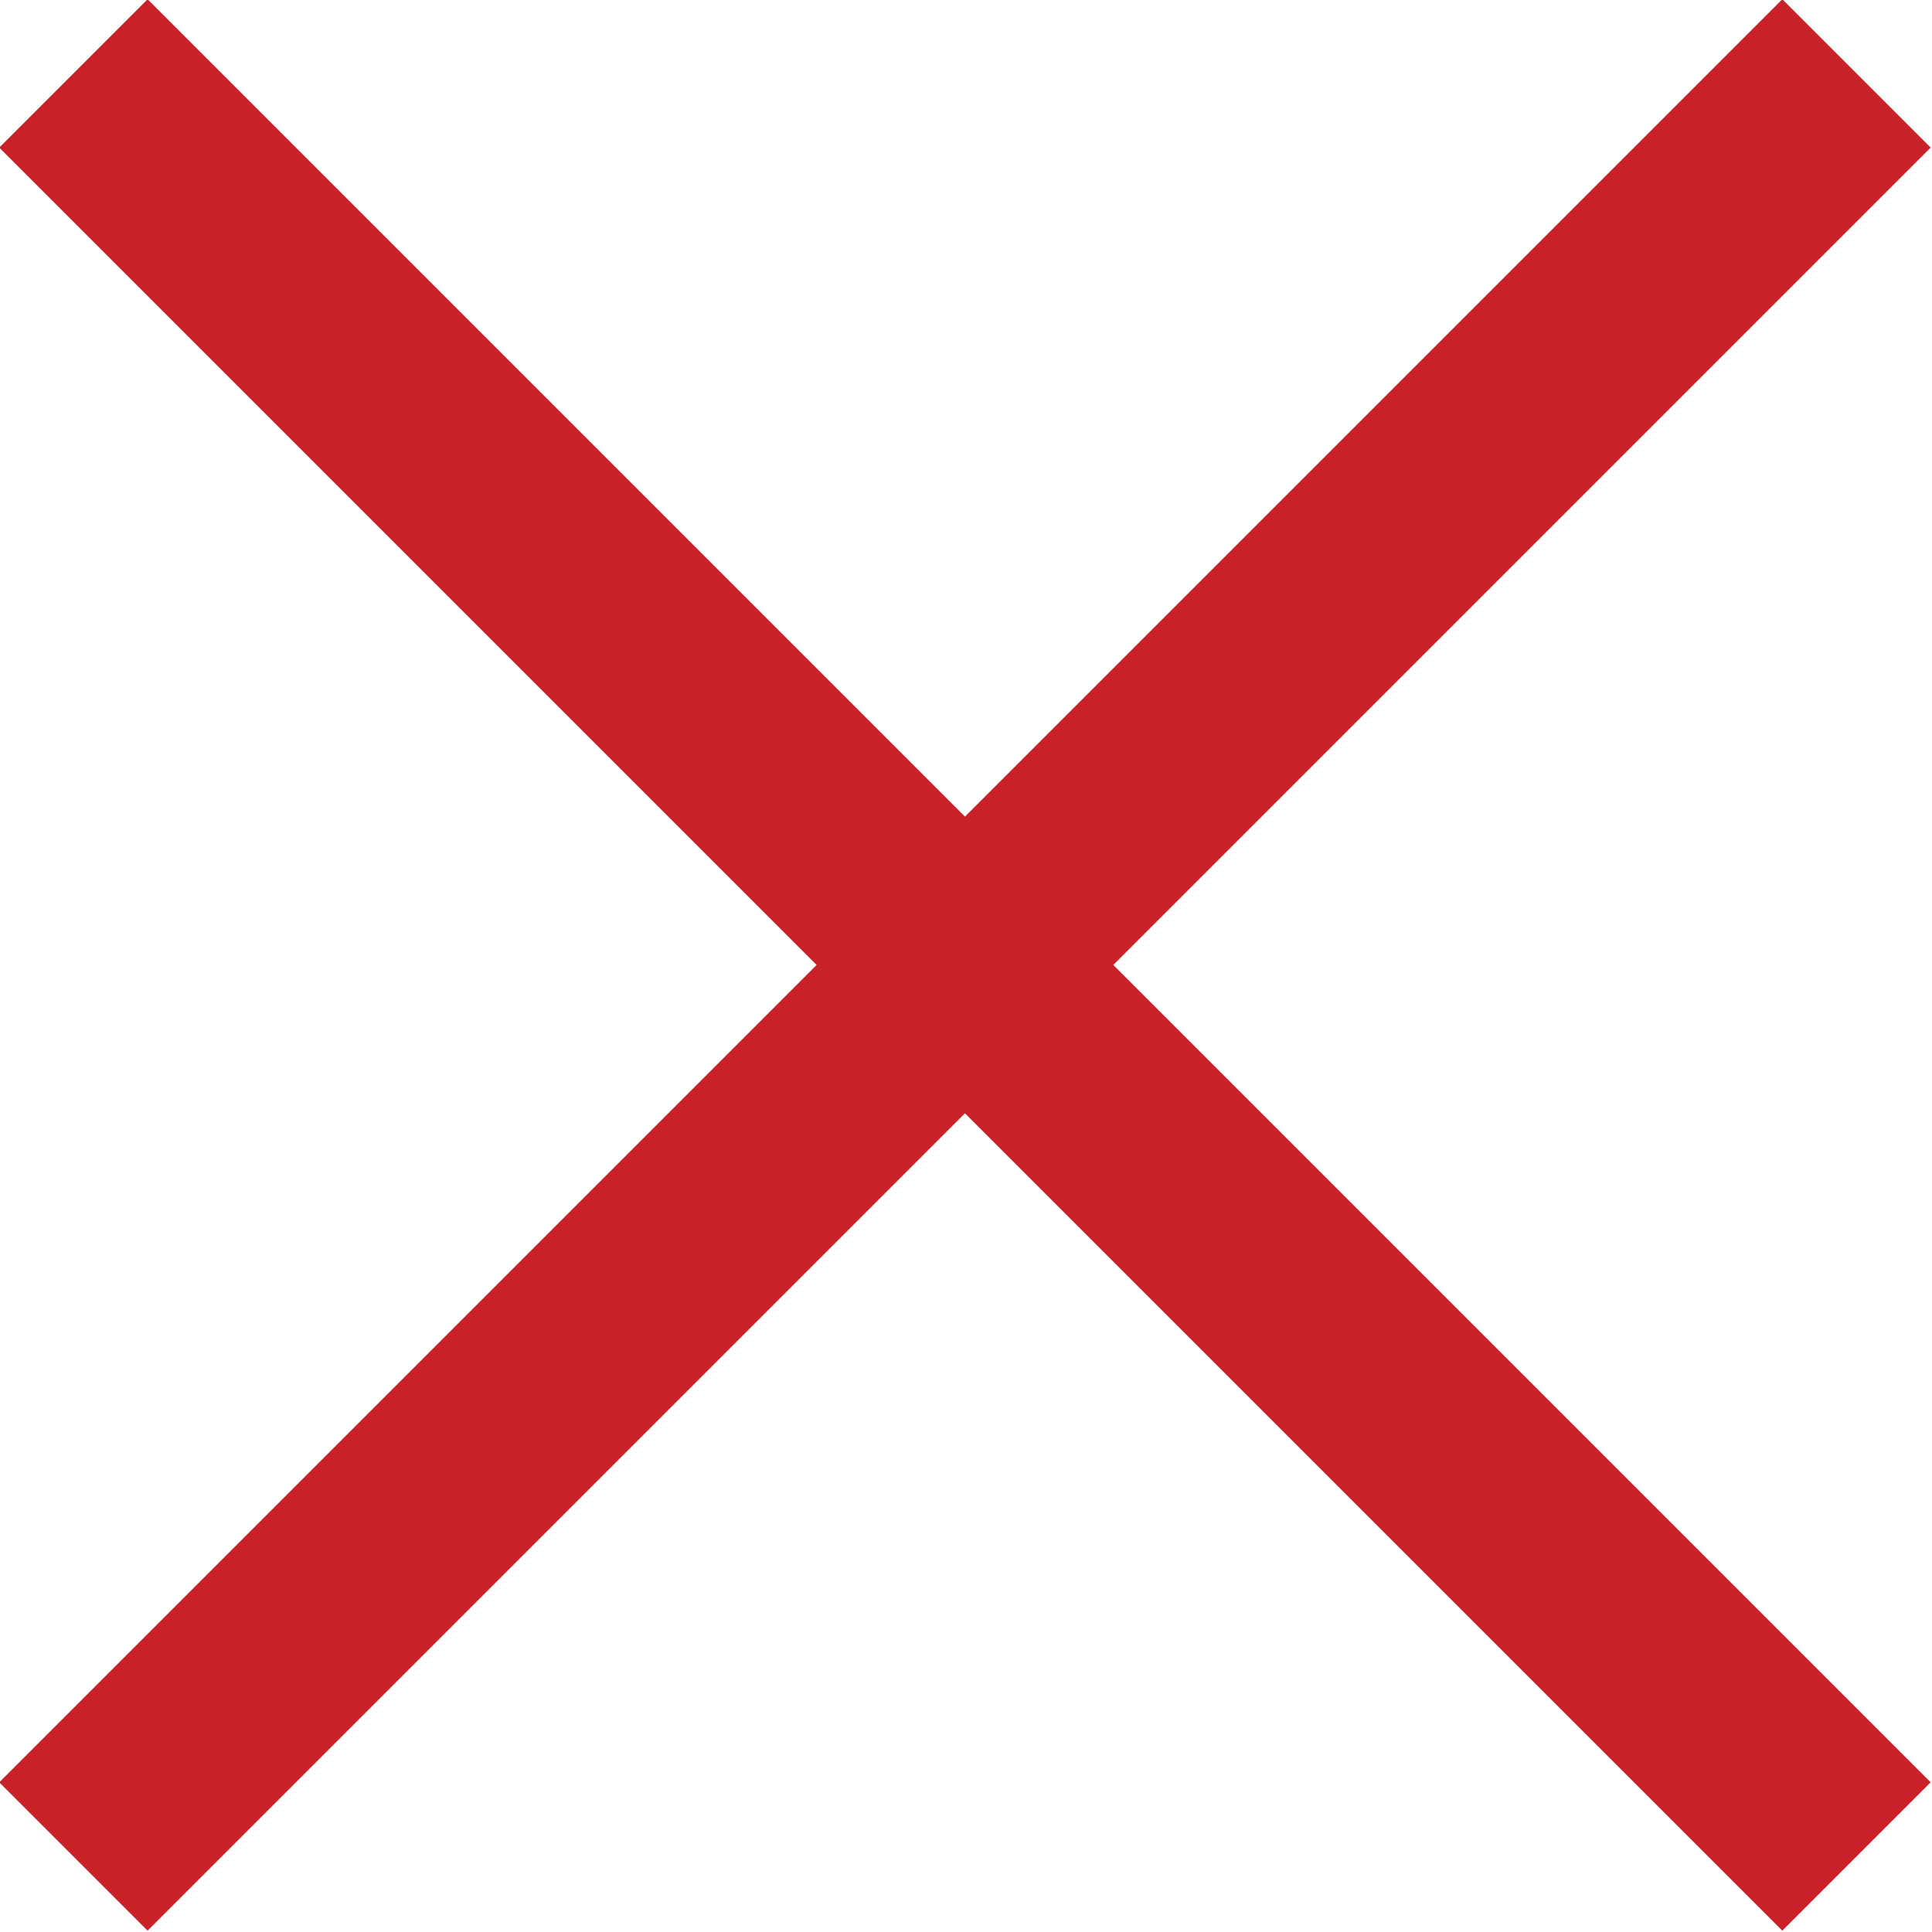<?xml version="1.0" encoding="UTF-8"?>
<svg id="Layer_1" xmlns="http://www.w3.org/2000/svg" version="1.1" viewBox="0 0 9.21 9.21">
  <!-- Generator: Adobe Illustrator 29.0.1, SVG Export Plug-In . SVG Version: 2.1.0 Build 192)  -->
  <defs>
    <style>
      .st0 {
        fill: #fdf8f2;
        stroke: #c82127;
        stroke-miterlimit: 10;
      }
    </style>
  </defs>
  <line class="st0" x1=".35" y1=".35" x2="8.85" y2="8.85"/>
  <line class="st0" x1="8.85" y1=".35" x2=".35" y2="8.85"/>
</svg>